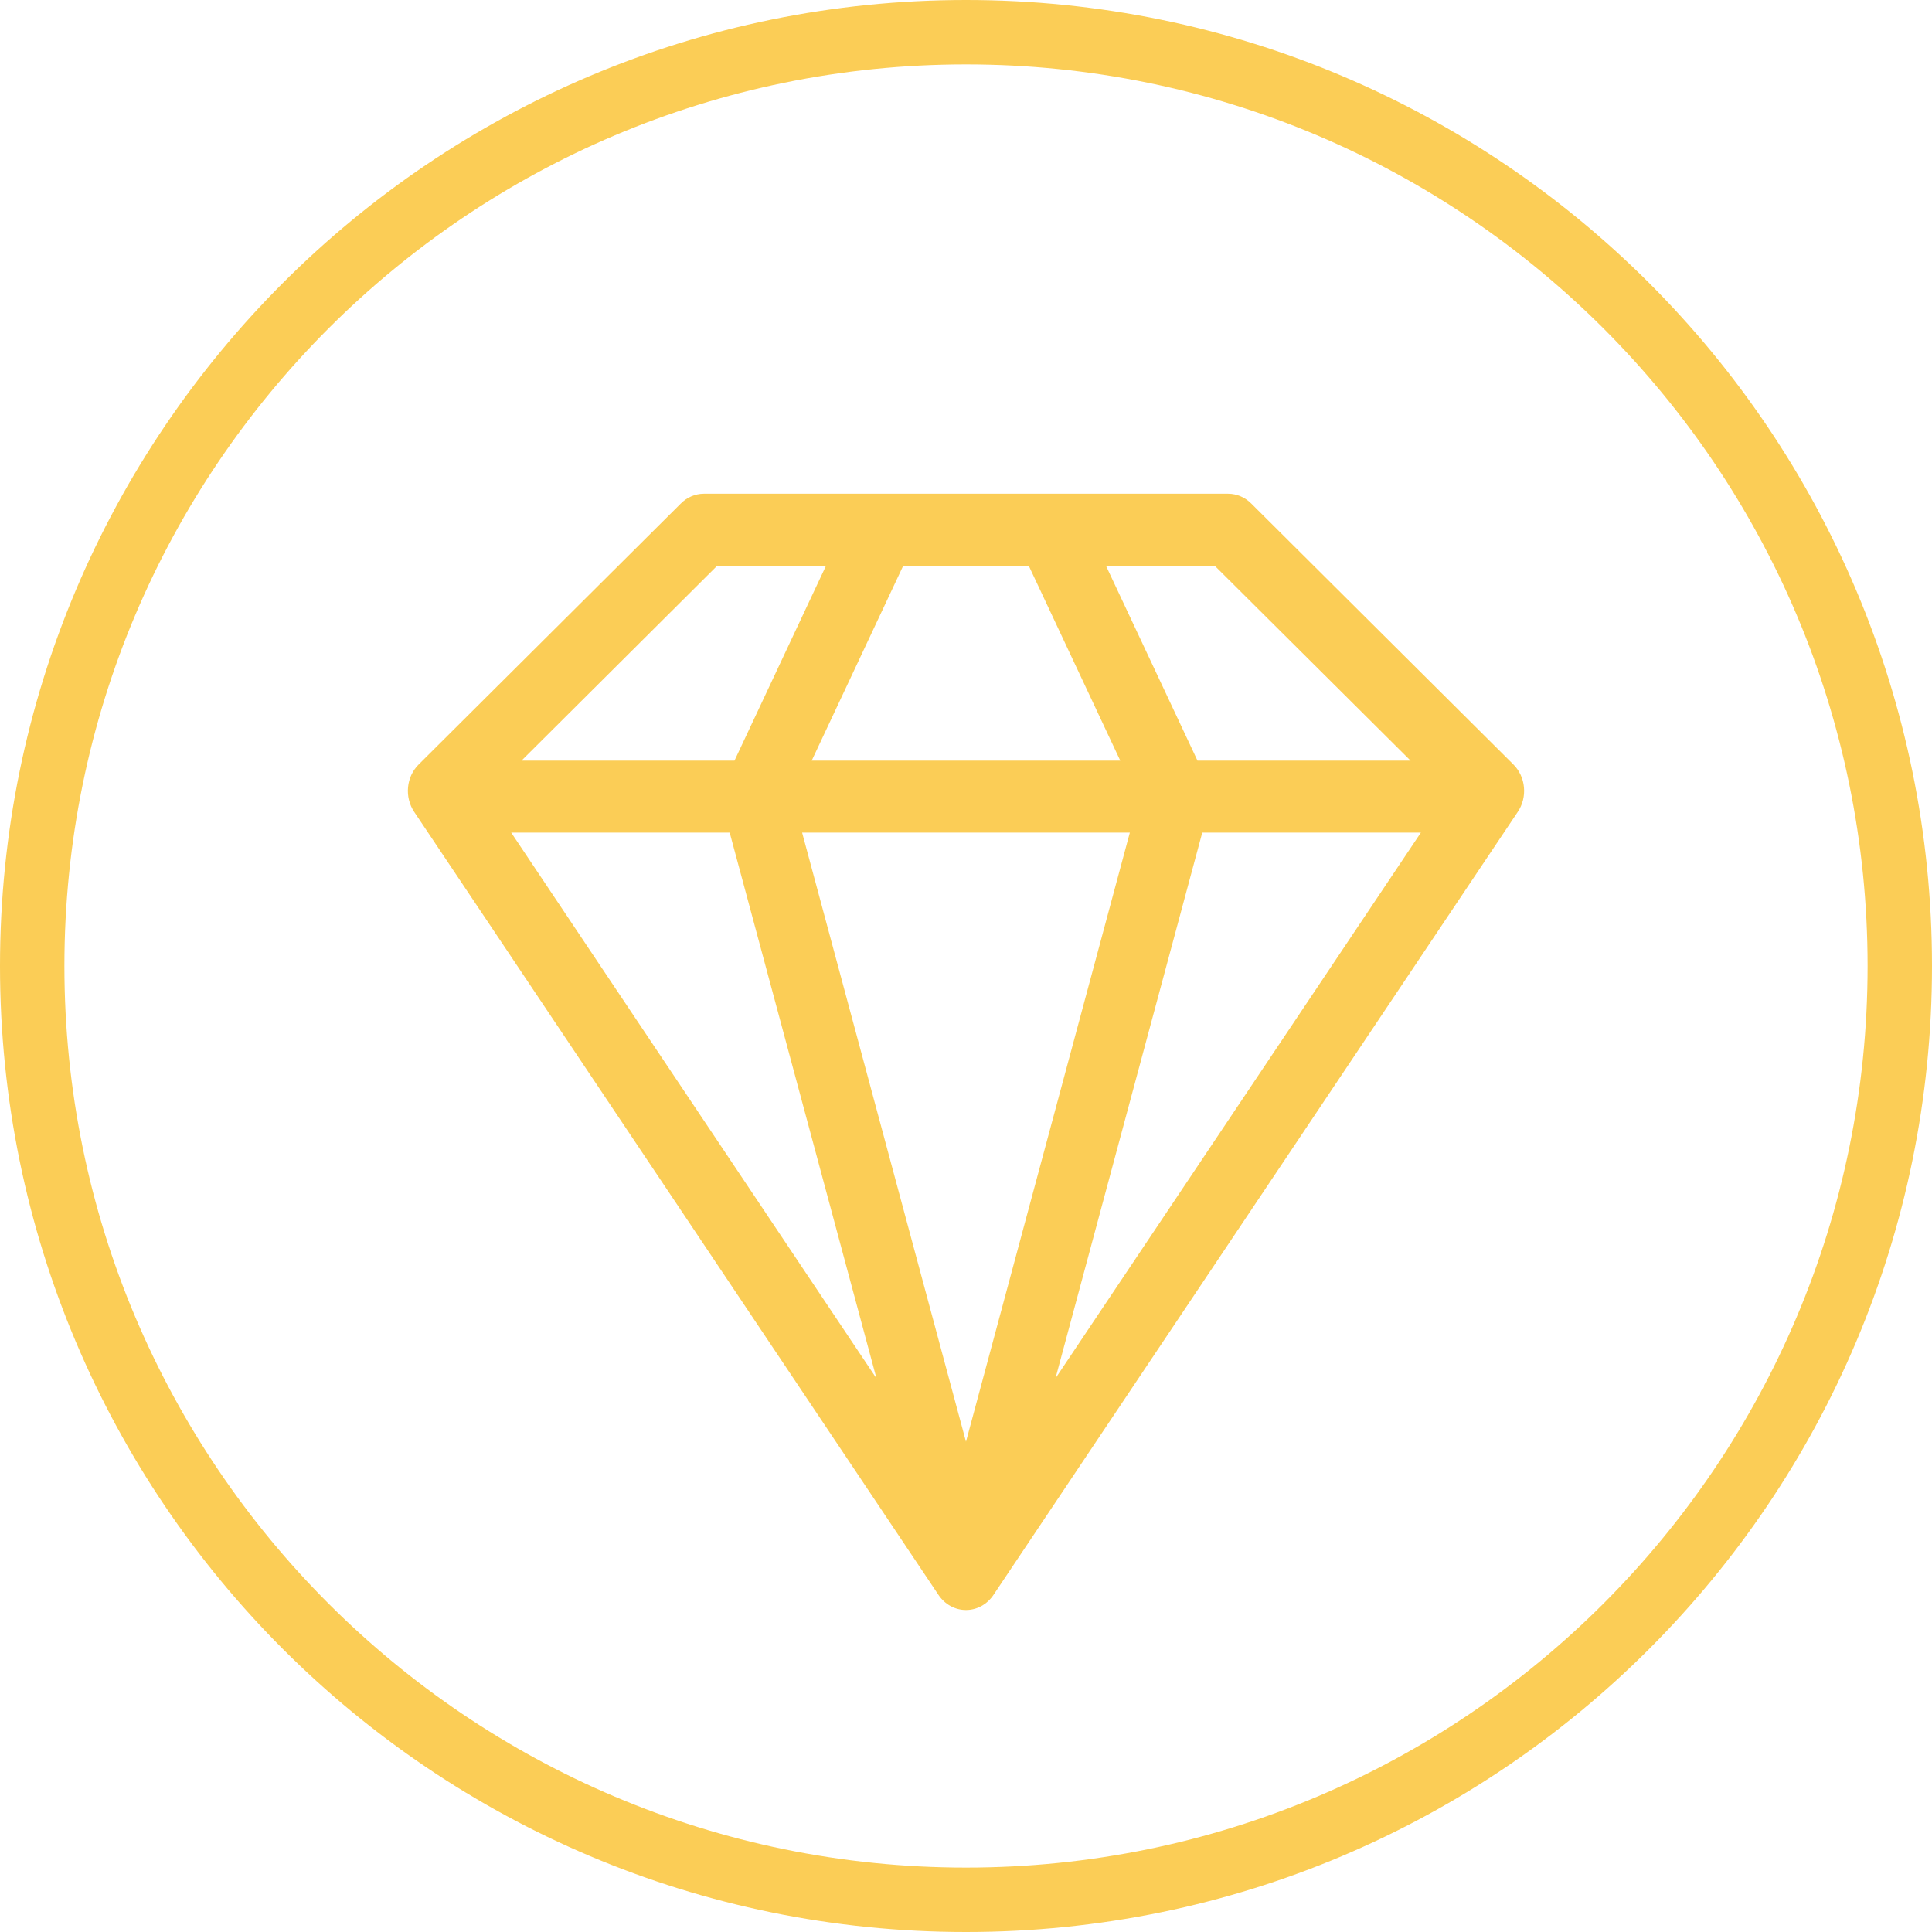<?xml version="1.0" encoding="UTF-8"?> <svg xmlns="http://www.w3.org/2000/svg" width="90" height="90" viewBox="0 0 90 90" fill="none"> <path fill-rule="evenodd" clip-rule="evenodd" d="M45 87C68.196 87 87 68.196 87 45C87 21.804 68.196 3 45 3C21.804 3 3 21.804 3 45C3 68.196 21.804 87 45 87ZM45 90C69.853 90 90 69.853 90 45C90 20.147 69.853 0 45 0C20.147 0 0 20.147 0 45C0 69.853 20.147 90 45 90Z" fill="#FBCD56"></path> <path fill-rule="evenodd" clip-rule="evenodd" d="M32.785 23C32.387 23.002 32.005 23.165 31.715 23.456L19.503 35.613C19.222 35.891 19.046 36.268 19.008 36.674C18.97 37.08 19.071 37.487 19.293 37.819L43.719 74.298C44.014 74.739 44.491 75 44.999 75C45.507 75 45.983 74.739 46.279 74.298L70.705 37.819C70.928 37.488 71.03 37.081 70.992 36.675C70.955 36.269 70.78 35.892 70.5 35.613L58.288 23.456C57.996 23.164 57.611 23.001 57.211 23H32.785ZM33.404 26.36H38.476L34.215 35.434H24.293L33.404 26.36ZM42.073 26.36H47.926L52.187 35.434H37.812L42.073 26.36ZM51.523 26.36H56.592L65.709 35.433L55.784 35.434L51.523 26.36ZM23.814 38.787H33.992L40.831 64.213L23.814 38.787ZM37.366 38.787H52.632L44.999 67.161L37.366 38.787ZM56.006 38.787H66.19L49.168 64.209L56.006 38.787Z" fill="#FBCD56"></path> </svg> 